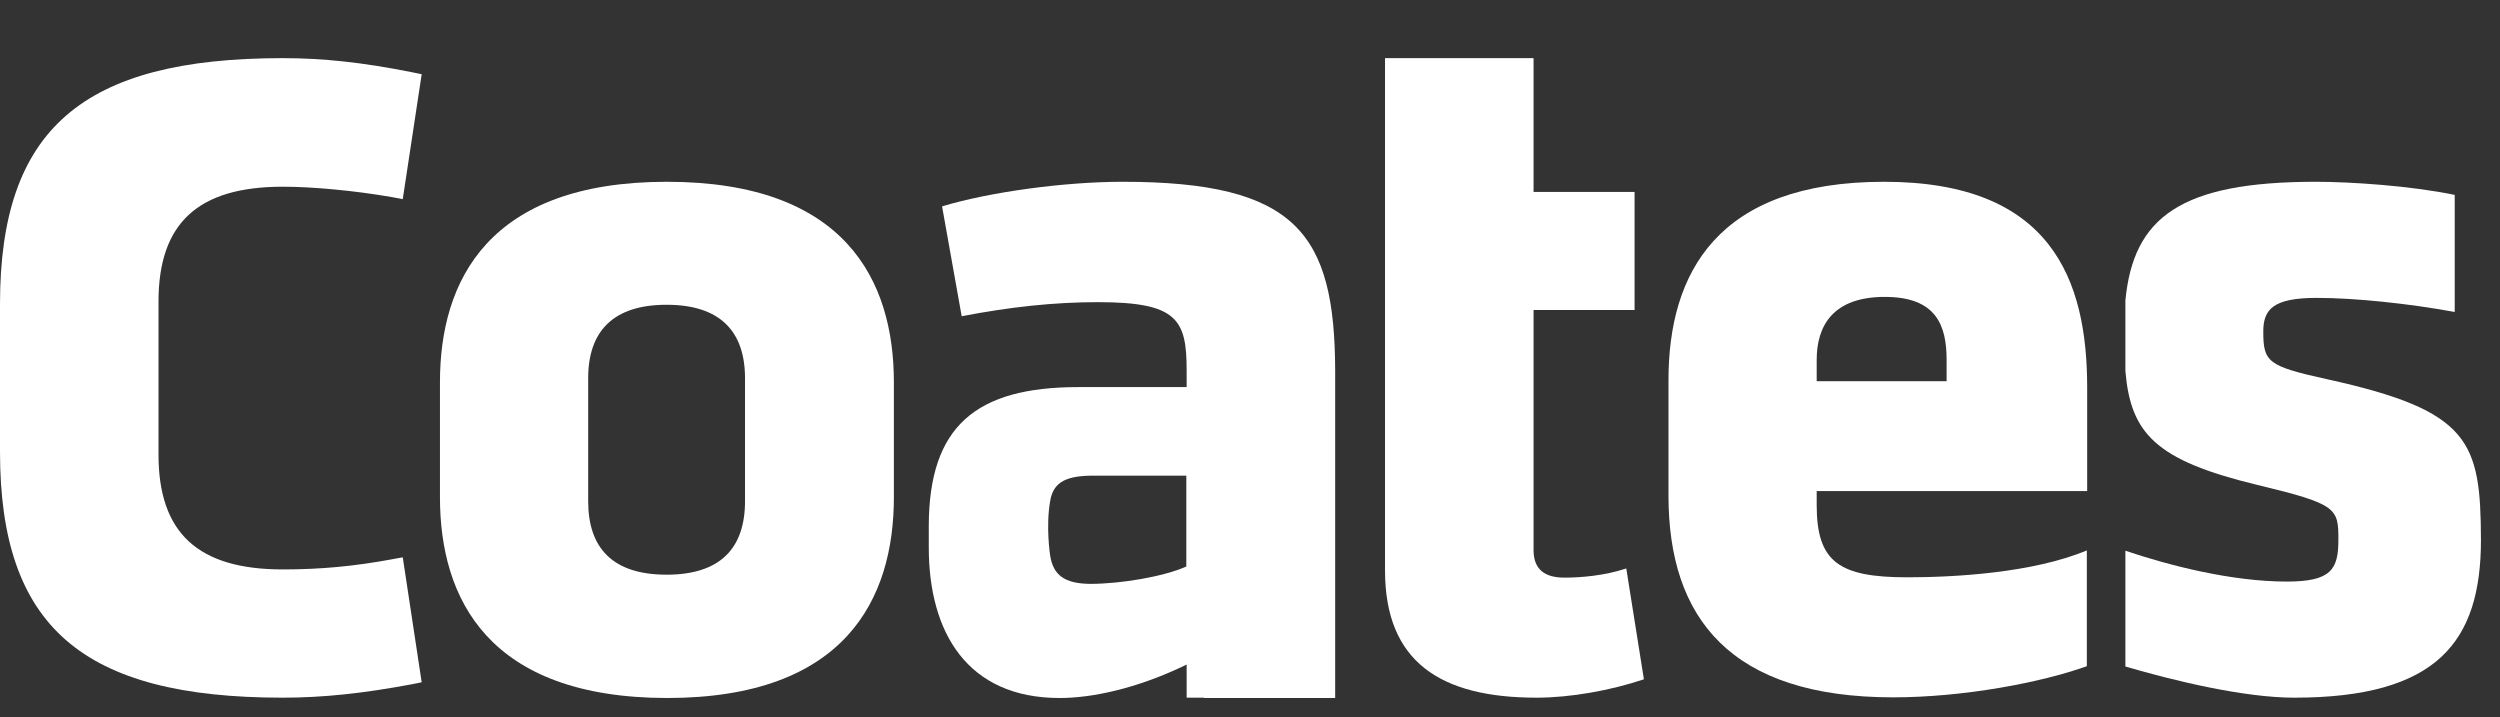 <svg width="129" height="37" viewBox="0 0 129 37" fill="none" xmlns="http://www.w3.org/2000/svg">
<rect x="0" y="0" width="129" height="37" fill="#333333" stroke="none"/>
<path d="M120.078 19.568C116.992 18.891 116.786 18.671 116.786 17.097C116.786 15.946 117.318 15.371 119.547 15.371C121.57 15.371 124.365 15.675 126.663 16.098V10.057C124.382 9.583 121.278 9.38 119.495 9.38C112.517 9.38 110.082 11.208 109.67 15.506V19.145C109.945 22.36 111.213 23.748 116.46 25.017C120.61 26.015 120.661 26.218 120.661 27.86C120.661 29.383 120.284 30.009 118.003 30.009C115.14 30.009 111.934 29.18 109.67 28.418V34.392C112.208 35.137 115.809 36 118.381 36C125.771 36 128.017 33.106 128.017 27.86C128 22.766 127.468 21.192 120.078 19.568Z" fill="white"/>
<path d="M100.445 18.569C100.445 16.792 99.914 15.32 97.256 15.32C94.598 15.32 93.741 16.792 93.741 18.569V19.669H100.445V18.569ZM93.741 25.338V26.066C93.741 29.011 94.907 29.789 98.422 29.789C100.823 29.789 104.886 29.569 107.681 28.401V34.375C105.332 35.221 101.303 35.983 97.685 35.983C89.283 35.983 86.094 31.888 86.094 25.575V19.618C86.094 14.101 88.597 9.38 97.222 9.38C105.846 9.38 107.698 14.423 107.698 19.991V25.338H93.741Z" fill="white"/>
<path d="M83.916 29.332C82.801 29.705 81.567 29.806 80.727 29.806C79.766 29.806 79.132 29.434 79.132 28.385V15.997H84.344V9.905H79.132V3H71.467V9.905V15.997V29.434C71.467 34.155 74.331 36 79.286 36C81.035 36 83.11 35.628 84.825 35.052L83.916 29.332Z" fill="white"/>
<path d="M57.922 9.38C54.938 9.38 51.063 9.905 48.611 10.649L49.623 16.318C52.075 15.845 54.355 15.591 56.653 15.591C60.751 15.591 61.231 16.488 61.231 19.111V19.974H55.641C50.343 19.974 47.942 22.005 47.925 27.115V28.249C47.925 32.615 49.897 36.017 54.681 36.017C56.258 36.017 58.59 35.577 61.231 34.291V36H62.123V36.017H68.895V19.145C68.878 12.054 66.906 9.38 57.922 9.38ZM54.184 28.638C54.184 28.638 53.961 27.183 54.184 25.88C54.184 25.863 54.184 25.846 54.201 25.829C54.201 25.812 54.201 25.795 54.201 25.778C54.389 24.848 55.058 24.543 56.43 24.543H61.214V29.231C60.048 29.755 57.836 30.128 56.241 30.128C54.938 30.111 54.338 29.688 54.184 28.638Z" fill="white"/>
<path d="M38.443 25.863V19.517C38.443 17.097 37.157 15.726 34.396 15.726C31.636 15.726 30.35 17.097 30.35 19.517V25.863C30.35 28.283 31.618 29.654 34.396 29.654C37.174 29.654 38.443 28.283 38.443 25.863ZM22.702 25.66V19.72C22.702 14.474 25.206 9.38 34.413 9.38C43.621 9.38 46.124 14.474 46.124 19.72V25.66C46.124 30.906 43.621 36.017 34.413 36.017C25.206 36 22.702 30.906 22.702 25.66Z" fill="white"/>
<path d="M14.592 36C4.235 36 0 32.328 0 23.308V15.692C0 6.672 4.235 3 14.592 3C16.667 3 18.724 3.22 21.262 3.728L21.759 3.829L20.782 10.277L20.25 10.175C18.313 9.837 16.135 9.634 14.592 9.634C10.219 9.634 8.179 11.512 8.179 15.557V23.46C8.179 27.505 10.219 29.383 14.592 29.383C16.564 29.383 18.313 29.214 20.233 28.858L20.782 28.757L21.759 35.205L21.262 35.306C18.724 35.78 16.667 36 14.592 36Z" fill="white"/>
</svg>
